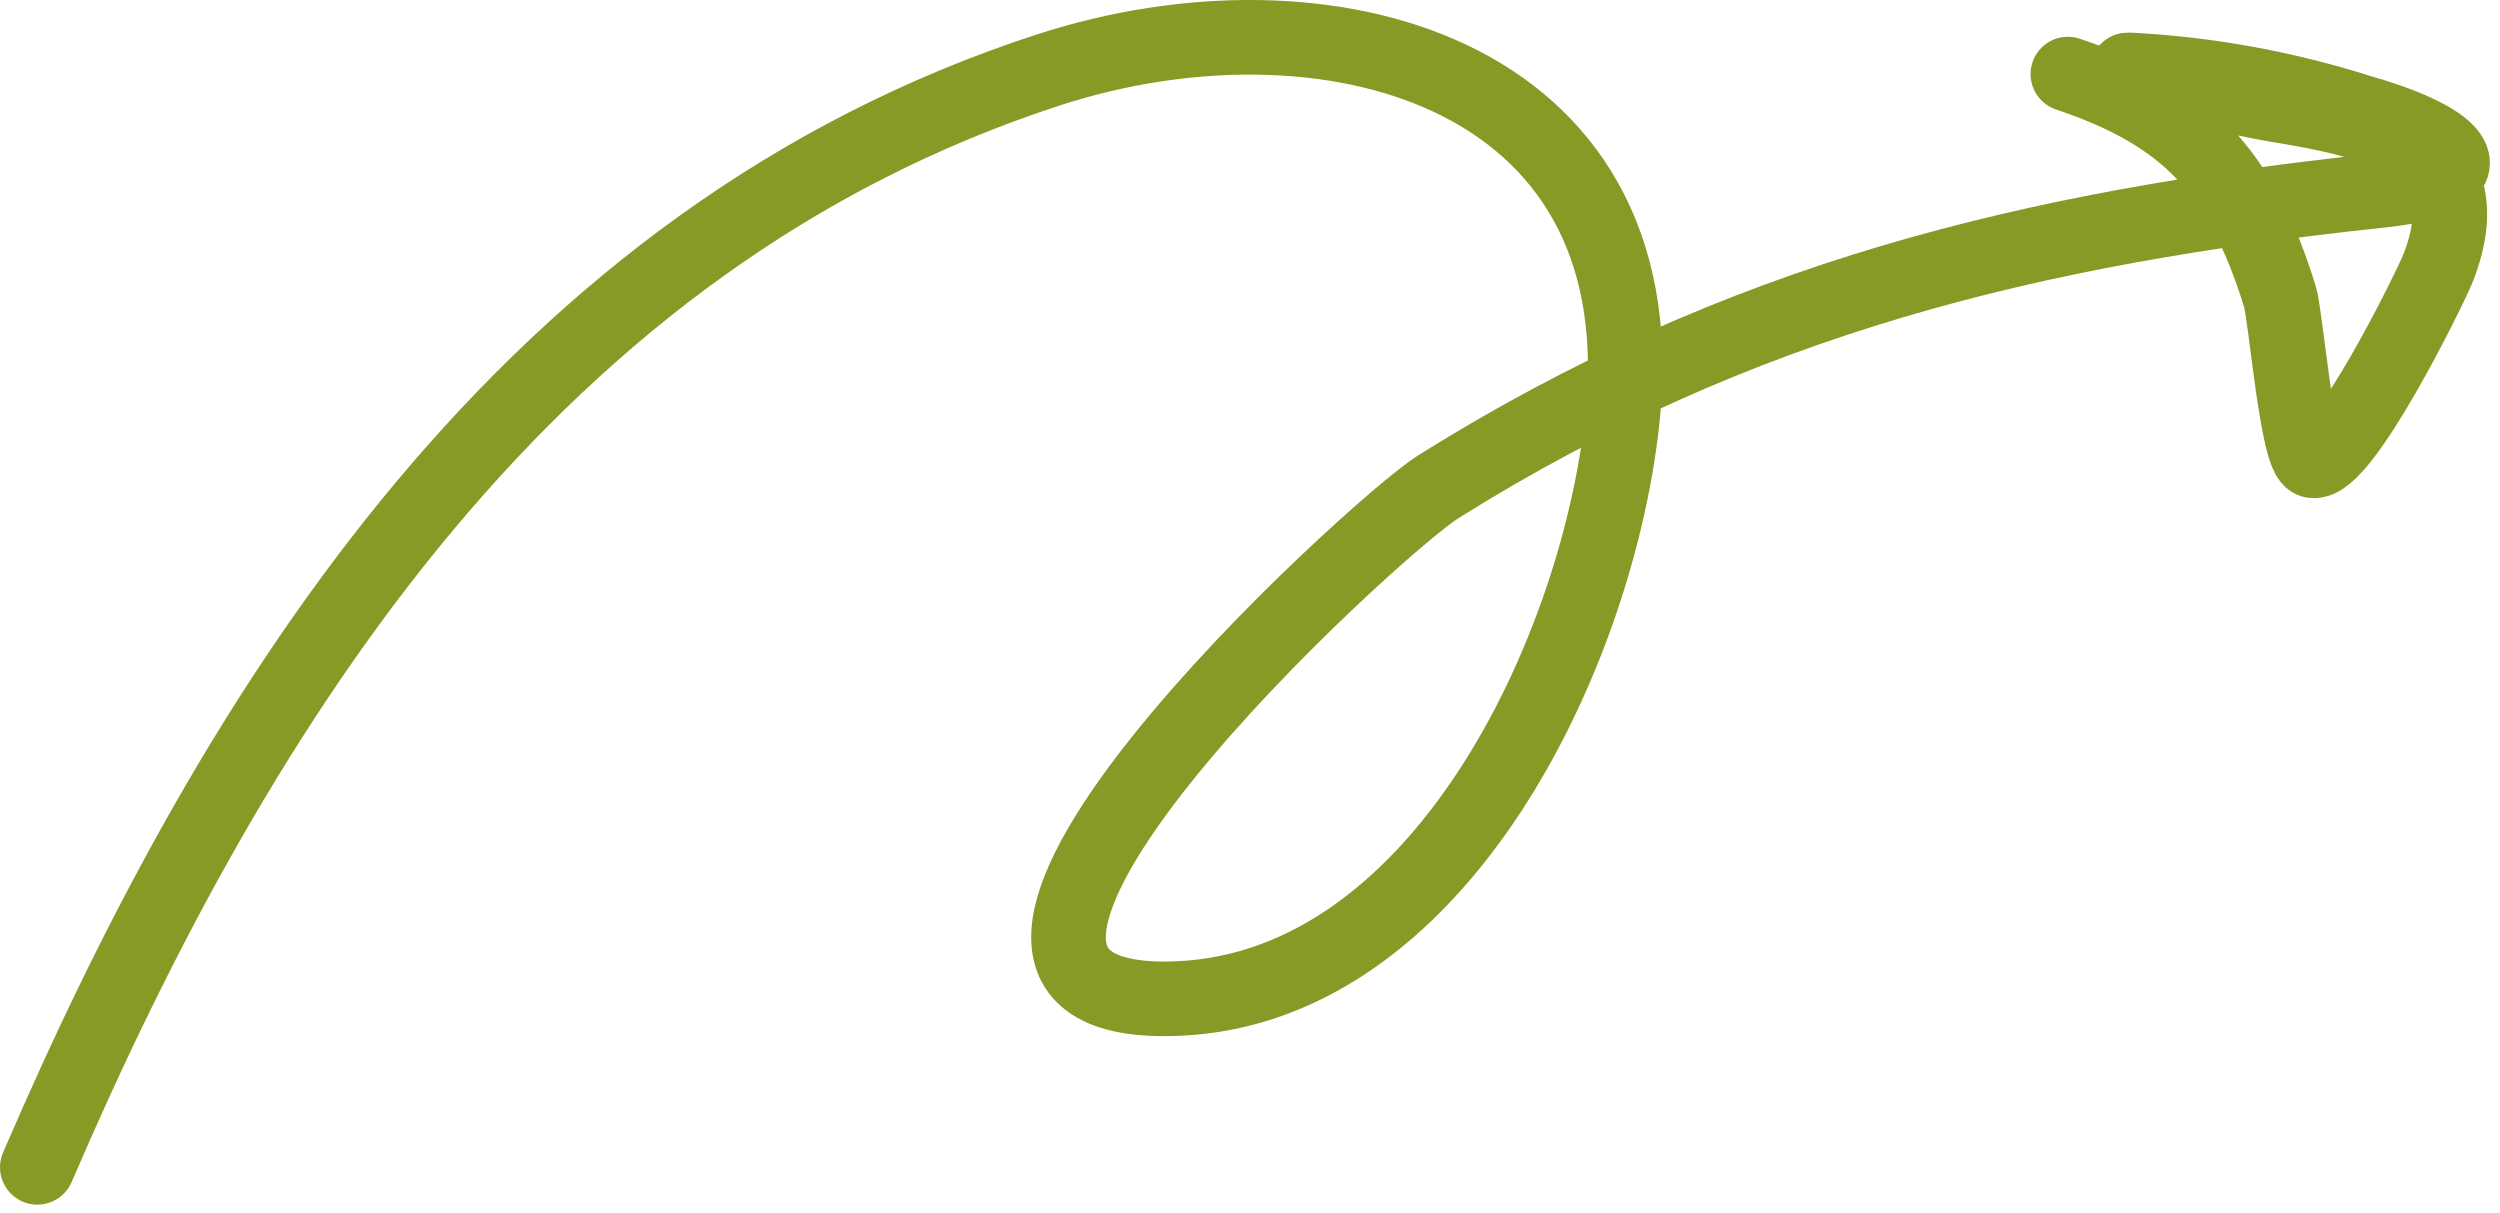 <svg width="134" height="65" viewBox="0 0 134 65" fill="none" xmlns="http://www.w3.org/2000/svg">
<path d="M2.001 62.569C12.861 37.322 28.573 12.741 56.191 3.75C70.937 -1.053 88.735 3.698 86.994 22.088C85.811 34.616 77.147 53.561 62.387 53.538C46.087 53.513 73.654 28.242 77.104 26.083C93.249 15.976 108.944 12.193 127.513 10.218C134.47 9.478 130.989 7.257 126.508 5.999C122.495 4.72 118.333 3.963 114.127 3.746C112.894 3.74 120.657 5.398 121.894 5.6C127.199 6.466 133.284 7.672 130.693 14.338C130.279 15.403 125.536 25.027 123.948 24.692C123.119 24.517 122.526 16.922 122.204 15.896C120.139 9.246 117.268 6.128 110.838 3.971" stroke="#869A26" stroke-width="4" stroke-linecap="round"/>
</svg>
